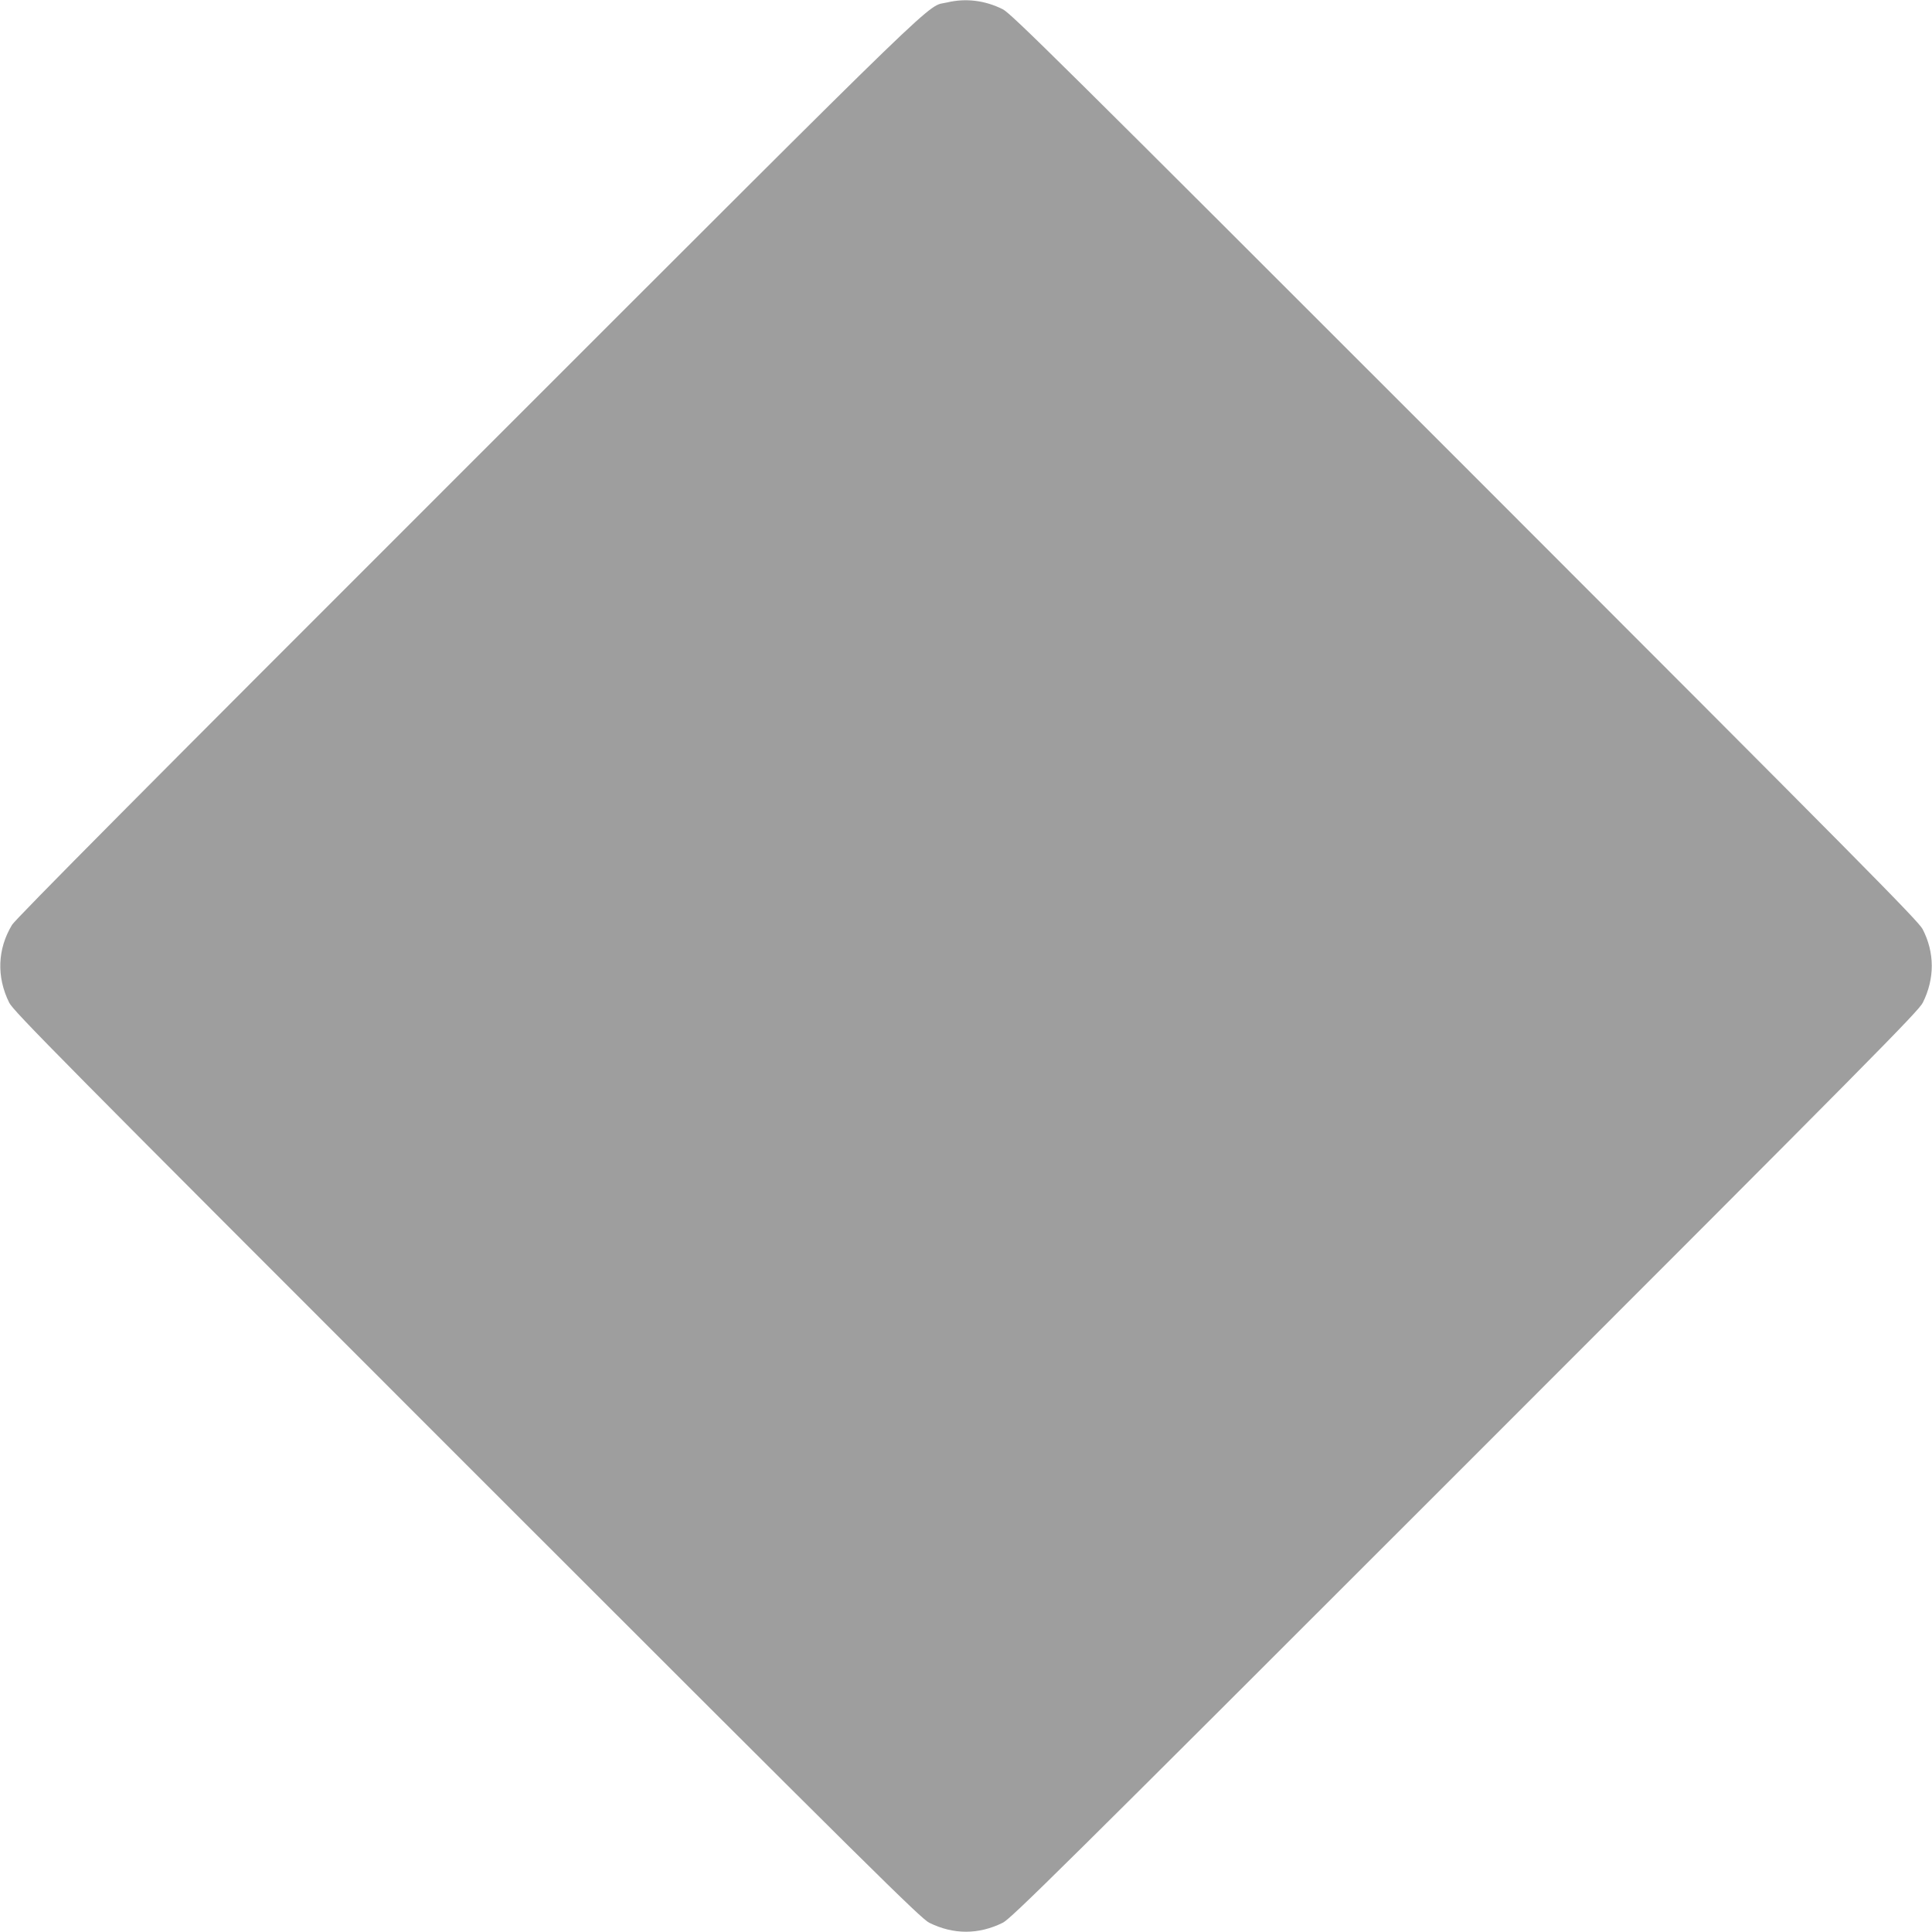 <?xml version="1.0" standalone="no"?>
<!DOCTYPE svg PUBLIC "-//W3C//DTD SVG 20010904//EN"
 "http://www.w3.org/TR/2001/REC-SVG-20010904/DTD/svg10.dtd">
<svg version="1.0" xmlns="http://www.w3.org/2000/svg"
 width="1280pt" height="1280pt" viewBox="0 0 1280 1280"
 preserveAspectRatio="xMidYMid meet">
<g transform="translate(0,1280) scale(0.1,-0.1)"
fill="#9e9e9e" stroke="none">
<path d="M6276 12784 c-146 -35 73 177 -3172 -3067 -2134 -2132 -3000 -3005
-3024 -3044 -97 -160 -104 -345 -19 -516 28 -56 321 -353 3032 -3064 2709
-2709 3008 -3004 3064 -3032 160 -79 326 -79 486 0 56 28 355 323 3064 3032
2709 2709 3004 3008 3032 3064 80 160 79 332 -1 487 -27 53 -409 439 -3032
3063 -2709 2709 -3007 3004 -3063 3032 -118 59 -246 74 -367 45z"/>
</g>
</svg>
